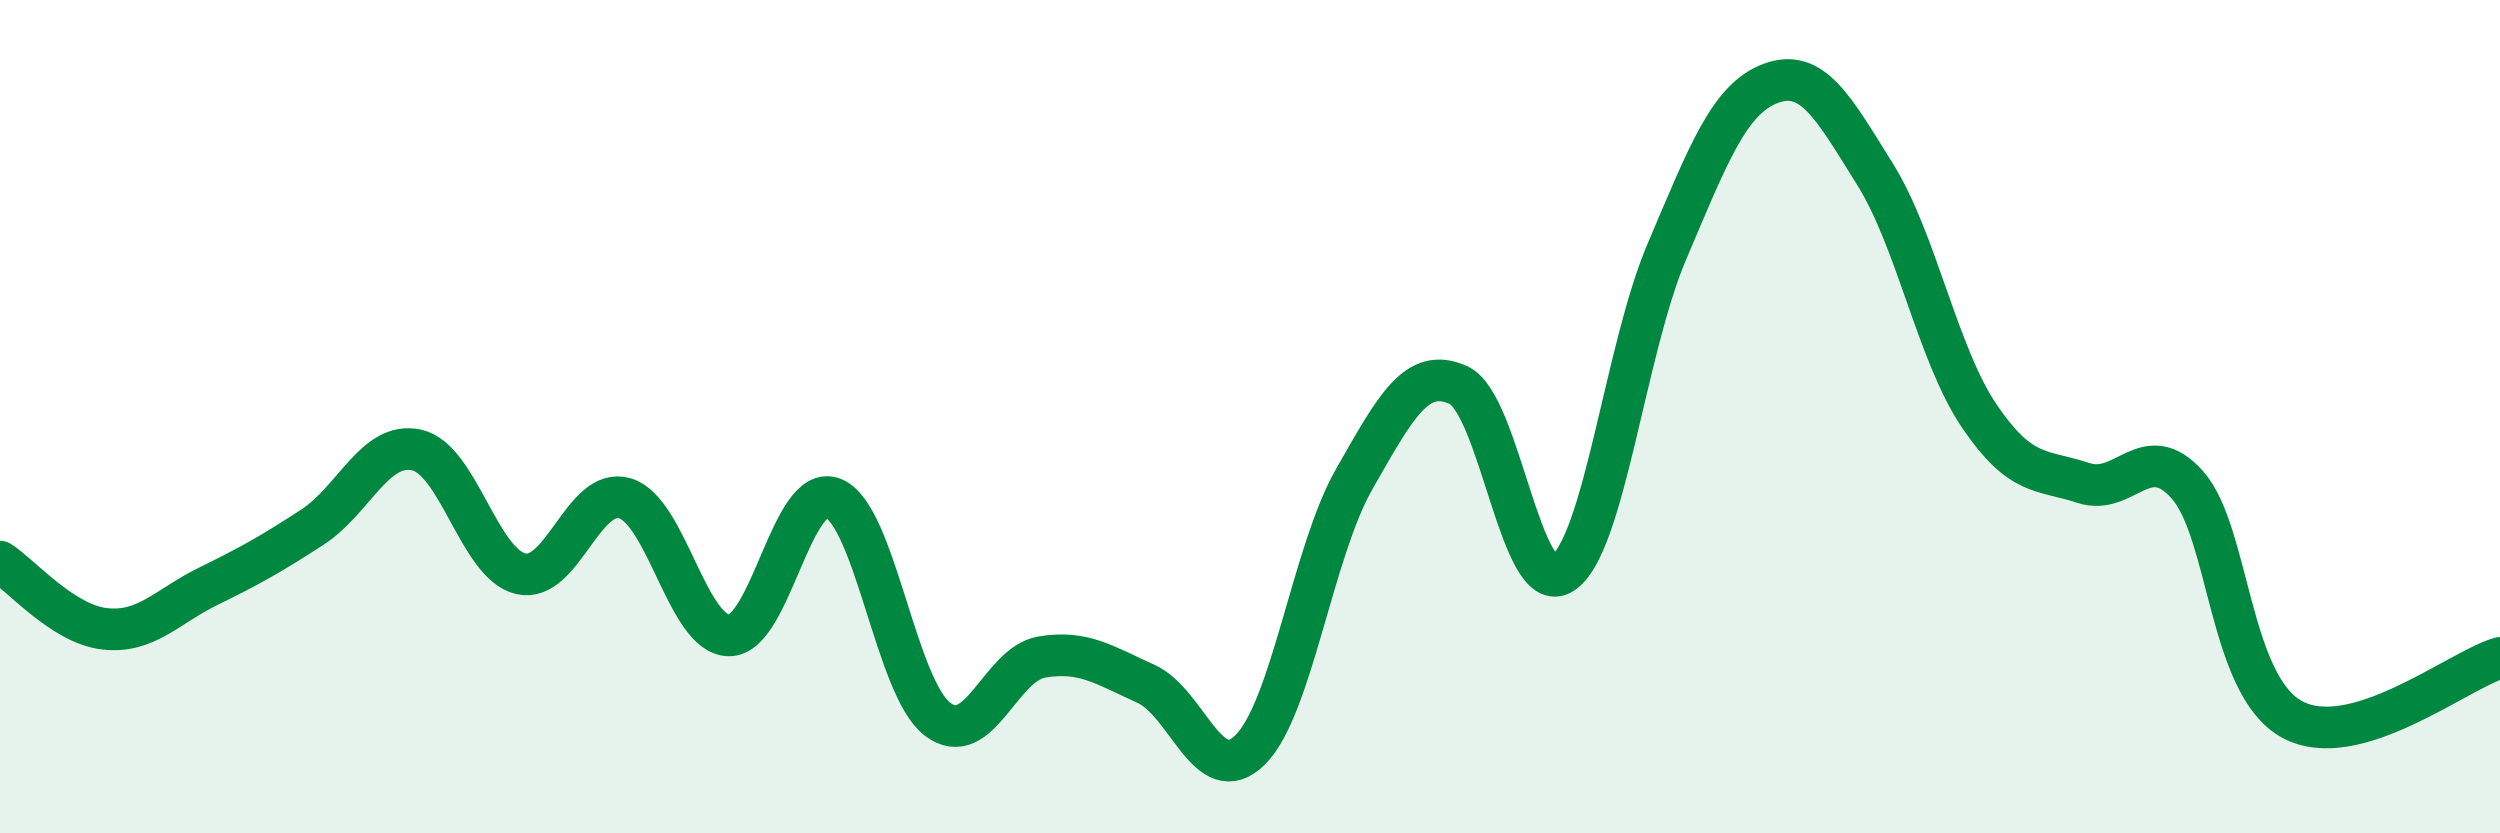 
    <svg width="60" height="20" viewBox="0 0 60 20" xmlns="http://www.w3.org/2000/svg">
      <path
        d="M 0,13.48 C 0.5,13.8 1.5,14.97 2.5,15.09 C 3.5,15.21 4,14.56 5,14.07 C 6,13.58 6.5,13.3 7.5,12.65 C 8.5,12 9,10.58 10,10.8 C 11,11.02 11.5,13.54 12.5,13.77 C 13.5,14 14,11.66 15,11.96 C 16,12.26 16.5,15.25 17.5,15.25 C 18.5,15.25 19,11.56 20,11.96 C 21,12.36 21.5,16.5 22.5,17.26 C 23.5,18.02 24,15.94 25,15.77 C 26,15.6 26.5,15.96 27.5,16.41 C 28.5,16.86 29,18.98 30,18 C 31,17.02 31.5,13.25 32.5,11.5 C 33.5,9.75 34,8.79 35,9.24 C 36,9.69 36.5,14.4 37.5,13.76 C 38.5,13.12 39,8.4 40,6.05 C 41,3.7 41.5,2.37 42.5,2 C 43.5,1.63 44,2.58 45,4.18 C 46,5.78 46.5,8.5 47.5,9.98 C 48.5,11.46 49,11.26 50,11.59 C 51,11.92 51.5,10.51 52.5,11.64 C 53.5,12.77 53.5,16.43 55,17.26 C 56.5,18.09 59,16.08 60,15.79L60 20L0 20Z"
        fill="#008740"
        opacity="0.1"
        stroke-linecap="round"
        stroke-linejoin="round"
      />
      <path
        d="M 0,13.48 C 0.5,13.8 1.5,14.97 2.5,15.09 C 3.5,15.21 4,14.56 5,14.07 C 6,13.58 6.5,13.3 7.5,12.65 C 8.5,12 9,10.58 10,10.8 C 11,11.02 11.5,13.54 12.5,13.77 C 13.5,14 14,11.66 15,11.96 C 16,12.26 16.5,15.25 17.5,15.25 C 18.5,15.25 19,11.56 20,11.96 C 21,12.36 21.5,16.5 22.5,17.26 C 23.5,18.02 24,15.94 25,15.77 C 26,15.6 26.5,15.96 27.5,16.41 C 28.5,16.86 29,18.98 30,18 C 31,17.02 31.5,13.25 32.5,11.5 C 33.5,9.75 34,8.79 35,9.24 C 36,9.69 36.5,14.4 37.5,13.76 C 38.5,13.12 39,8.4 40,6.05 C 41,3.7 41.5,2.37 42.5,2 C 43.5,1.63 44,2.58 45,4.18 C 46,5.78 46.5,8.5 47.5,9.98 C 48.5,11.46 49,11.26 50,11.59 C 51,11.92 51.5,10.51 52.5,11.64 C 53.5,12.77 53.5,16.43 55,17.26 C 56.5,18.09 59,16.08 60,15.79"
        stroke="#008740"
        stroke-width="1"
        fill="none"
        stroke-linecap="round"
        stroke-linejoin="round"
      />
    </svg>
  